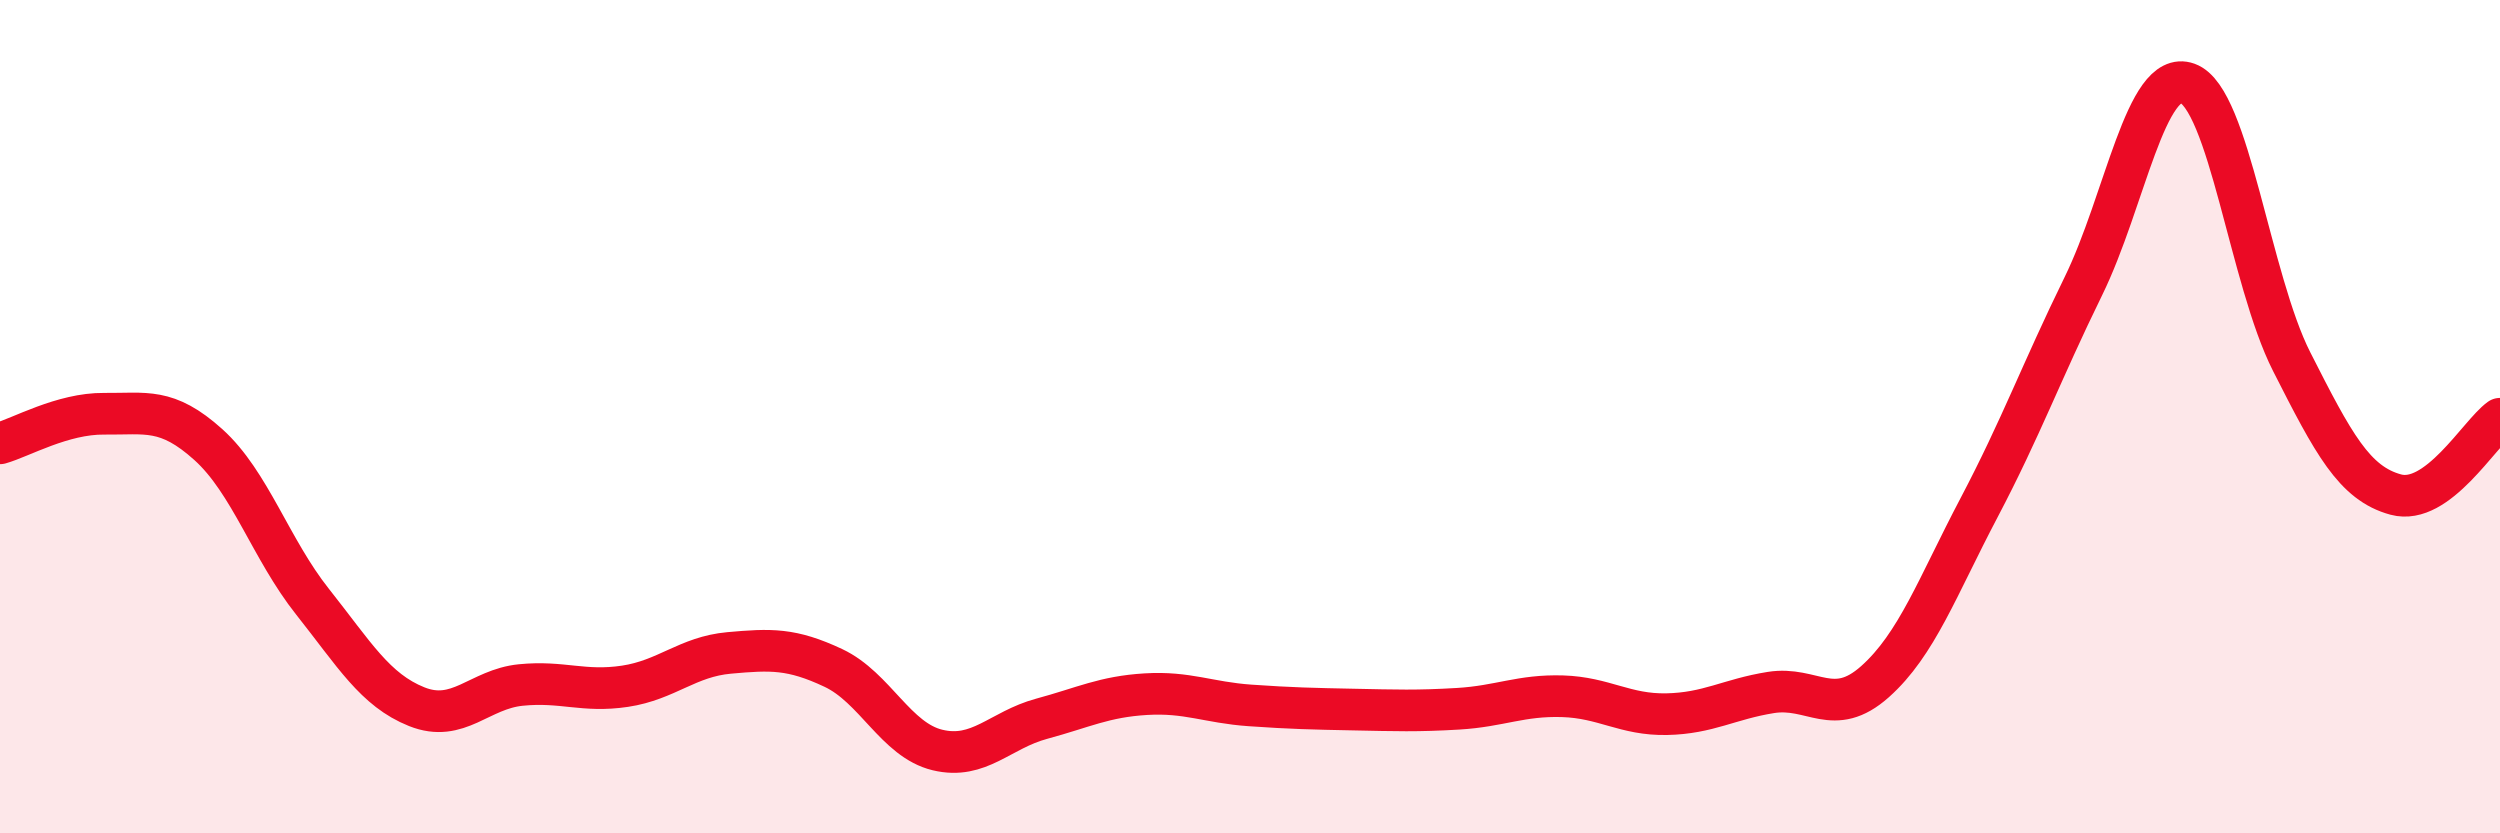 
    <svg width="60" height="20" viewBox="0 0 60 20" xmlns="http://www.w3.org/2000/svg">
      <path
        d="M 0,10.64 C 0.5,10.5 1.5,9.92 2.5,9.93 C 3.5,9.94 4,9.77 5,10.67 C 6,11.57 6.5,13.18 7.5,14.44 C 8.5,15.7 9,16.56 10,16.96 C 11,17.36 11.5,16.54 12.5,16.44 C 13.5,16.34 14,16.62 15,16.47 C 16,16.32 16.5,15.76 17.5,15.67 C 18.5,15.58 19,15.56 20,16.03 C 21,16.5 21.5,17.76 22.5,18 C 23.5,18.24 24,17.52 25,17.25 C 26,16.98 26.5,16.72 27.5,16.66 C 28.5,16.6 29,16.86 30,16.93 C 31,17 31.5,17.01 32.5,17.03 C 33.5,17.05 34,17.07 35,17.01 C 36,16.95 36.5,16.68 37.5,16.71 C 38.5,16.74 39,17.16 40,17.14 C 41,17.12 41.5,16.78 42.5,16.62 C 43.5,16.46 44,17.25 45,16.36 C 46,15.47 46.5,14.08 47.5,12.18 C 48.5,10.28 49,8.91 50,6.87 C 51,4.83 51.5,1.64 52.5,2 C 53.5,2.36 54,6.71 55,8.68 C 56,10.65 56.5,11.6 57.5,11.87 C 58.5,12.14 59.5,10.41 60,10.05L60 20L0 20Z"
        fill="#EB0A25"
        opacity="0.1"
        stroke-linecap="round"
        stroke-linejoin="round"
      />
      <path
        d="M 0,10.64 C 0.5,10.5 1.5,9.92 2.5,9.93 C 3.5,9.94 4,9.77 5,10.67 C 6,11.57 6.5,13.18 7.5,14.44 C 8.5,15.7 9,16.56 10,16.96 C 11,17.36 11.5,16.54 12.5,16.44 C 13.5,16.34 14,16.62 15,16.47 C 16,16.32 16.5,15.76 17.5,15.67 C 18.5,15.58 19,15.56 20,16.03 C 21,16.5 21.5,17.76 22.5,18 C 23.5,18.24 24,17.52 25,17.25 C 26,16.98 26.5,16.72 27.5,16.66 C 28.5,16.6 29,16.86 30,16.93 C 31,17 31.5,17.01 32.5,17.03 C 33.5,17.05 34,17.07 35,17.01 C 36,16.95 36.5,16.68 37.5,16.71 C 38.5,16.74 39,17.16 40,17.14 C 41,17.12 41.5,16.78 42.5,16.62 C 43.5,16.46 44,17.25 45,16.36 C 46,15.47 46.5,14.08 47.5,12.18 C 48.5,10.28 49,8.91 50,6.87 C 51,4.83 51.5,1.64 52.5,2 C 53.5,2.36 54,6.71 55,8.68 C 56,10.65 56.5,11.6 57.5,11.87 C 58.5,12.14 59.5,10.41 60,10.05"
        stroke="#EB0A25"
        stroke-width="1"
        fill="none"
        stroke-linecap="round"
        stroke-linejoin="round"
      />
    </svg>
  
